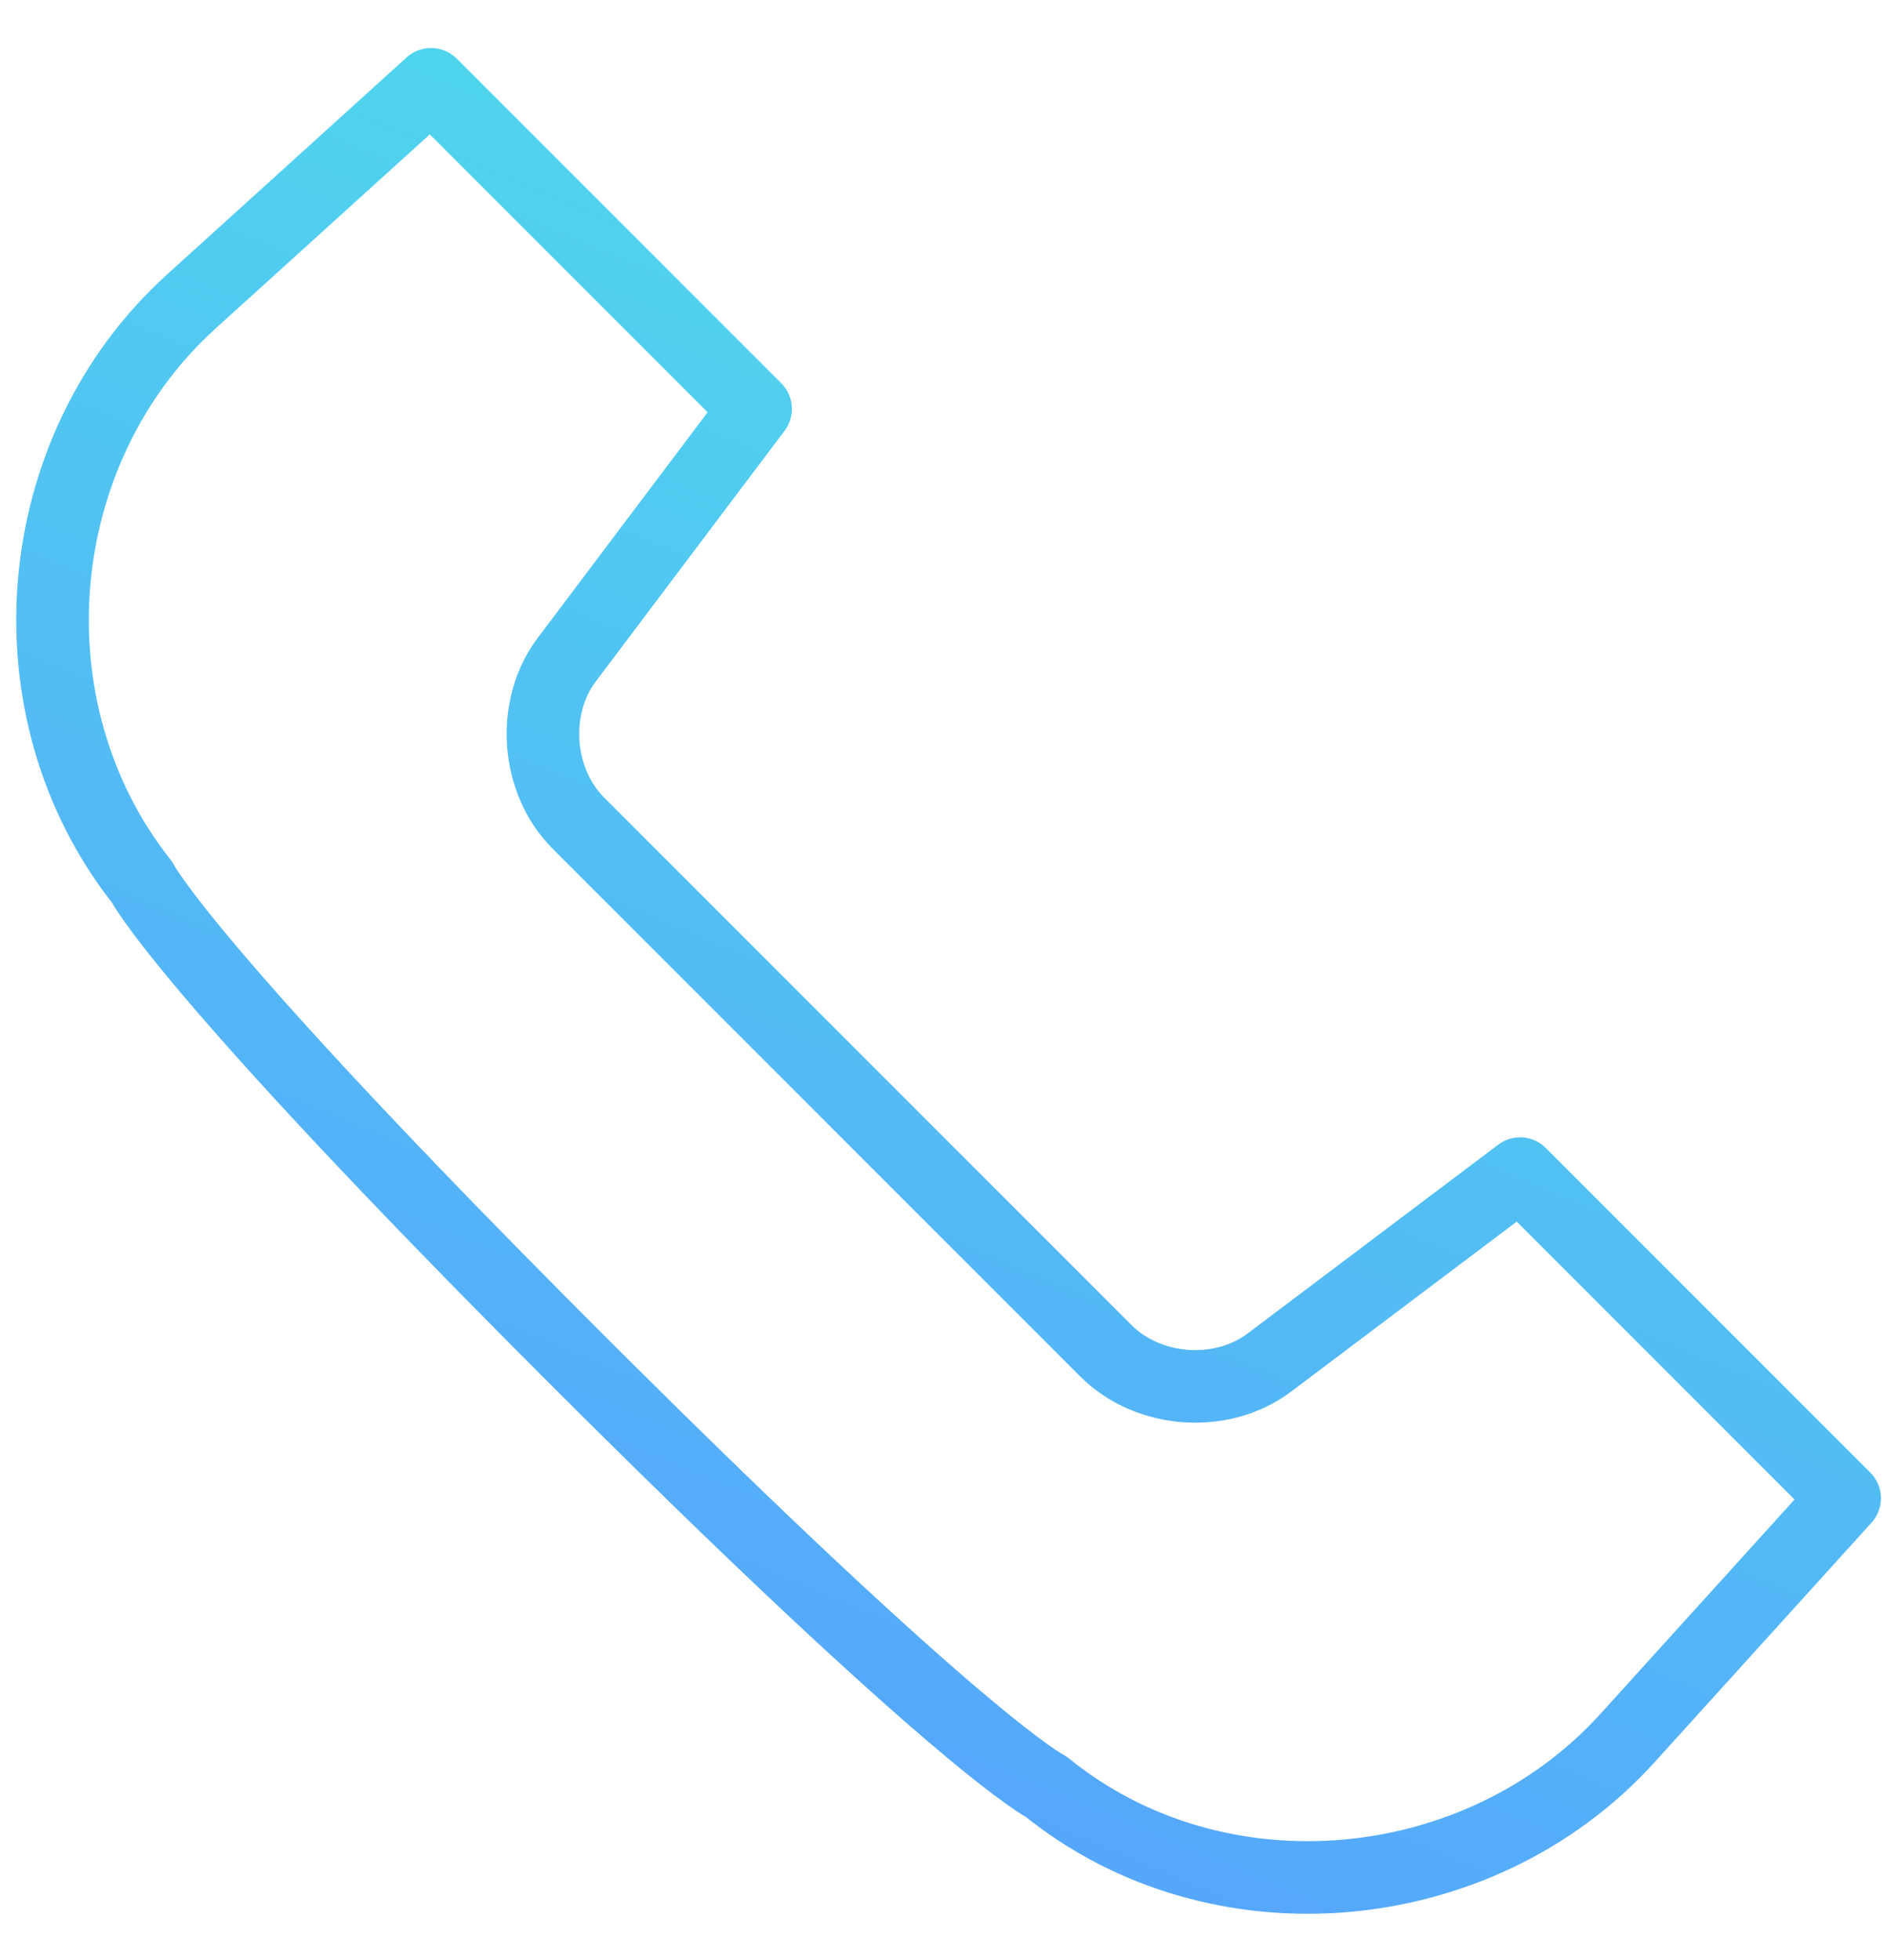 <?xml version="1.0" encoding="UTF-8"?>
<svg width="26px" height="27px" viewBox="0 0 26 27" version="1.1" xmlns="http://www.w3.org/2000/svg" xmlns:xlink="http://www.w3.org/1999/xlink">
    <!-- Generator: Sketch 44.1 (41455) - http://www.bohemiancoding.com/sketch -->
    <title>Group 17</title>
    <desc>Created with Sketch.</desc>
    <defs>
        <linearGradient x1="-5.618%" y1="0%" x2="100%" y2="100%" id="linearGradient-1">
            <stop stop-color="#4FD5ED" offset="0%"></stop>
            <stop stop-color="#56A3FD" offset="100%"></stop>
        </linearGradient>
    </defs>
    <g id="Website" stroke="none" stroke-width="1" fill="none" fill-rule="evenodd" stroke-linecap="round" stroke-linejoin="round">
        <g id="Group-17" transform="translate(-2, 1)" stroke="url(#linearGradient-1)">
            <path d="M6.34,8.289 L0.016,8.289 L-0.204,12.741 C-0.354,15.781 1.963,18.525 4.971,18.876 C4.971,18.876 6.165,19.289 13.789,19.289 C21.413,19.289 22.589,18.878 22.589,18.878 C25.611,18.565 27.931,15.778 27.781,12.741 L27.561,8.289 L21.237,8.289 L20.634,12.573 C20.519,13.389 19.749,14.05 18.929,14.05 L8.648,14.05 C7.822,14.05 7.057,13.381 6.943,12.573 L6.34,8.289 Z" id="Rectangle-240" transform="translate(13.789, 13.789) rotate(-315) translate(-13.789, -13.789) "></path>
        </g>
    </g>
</svg>